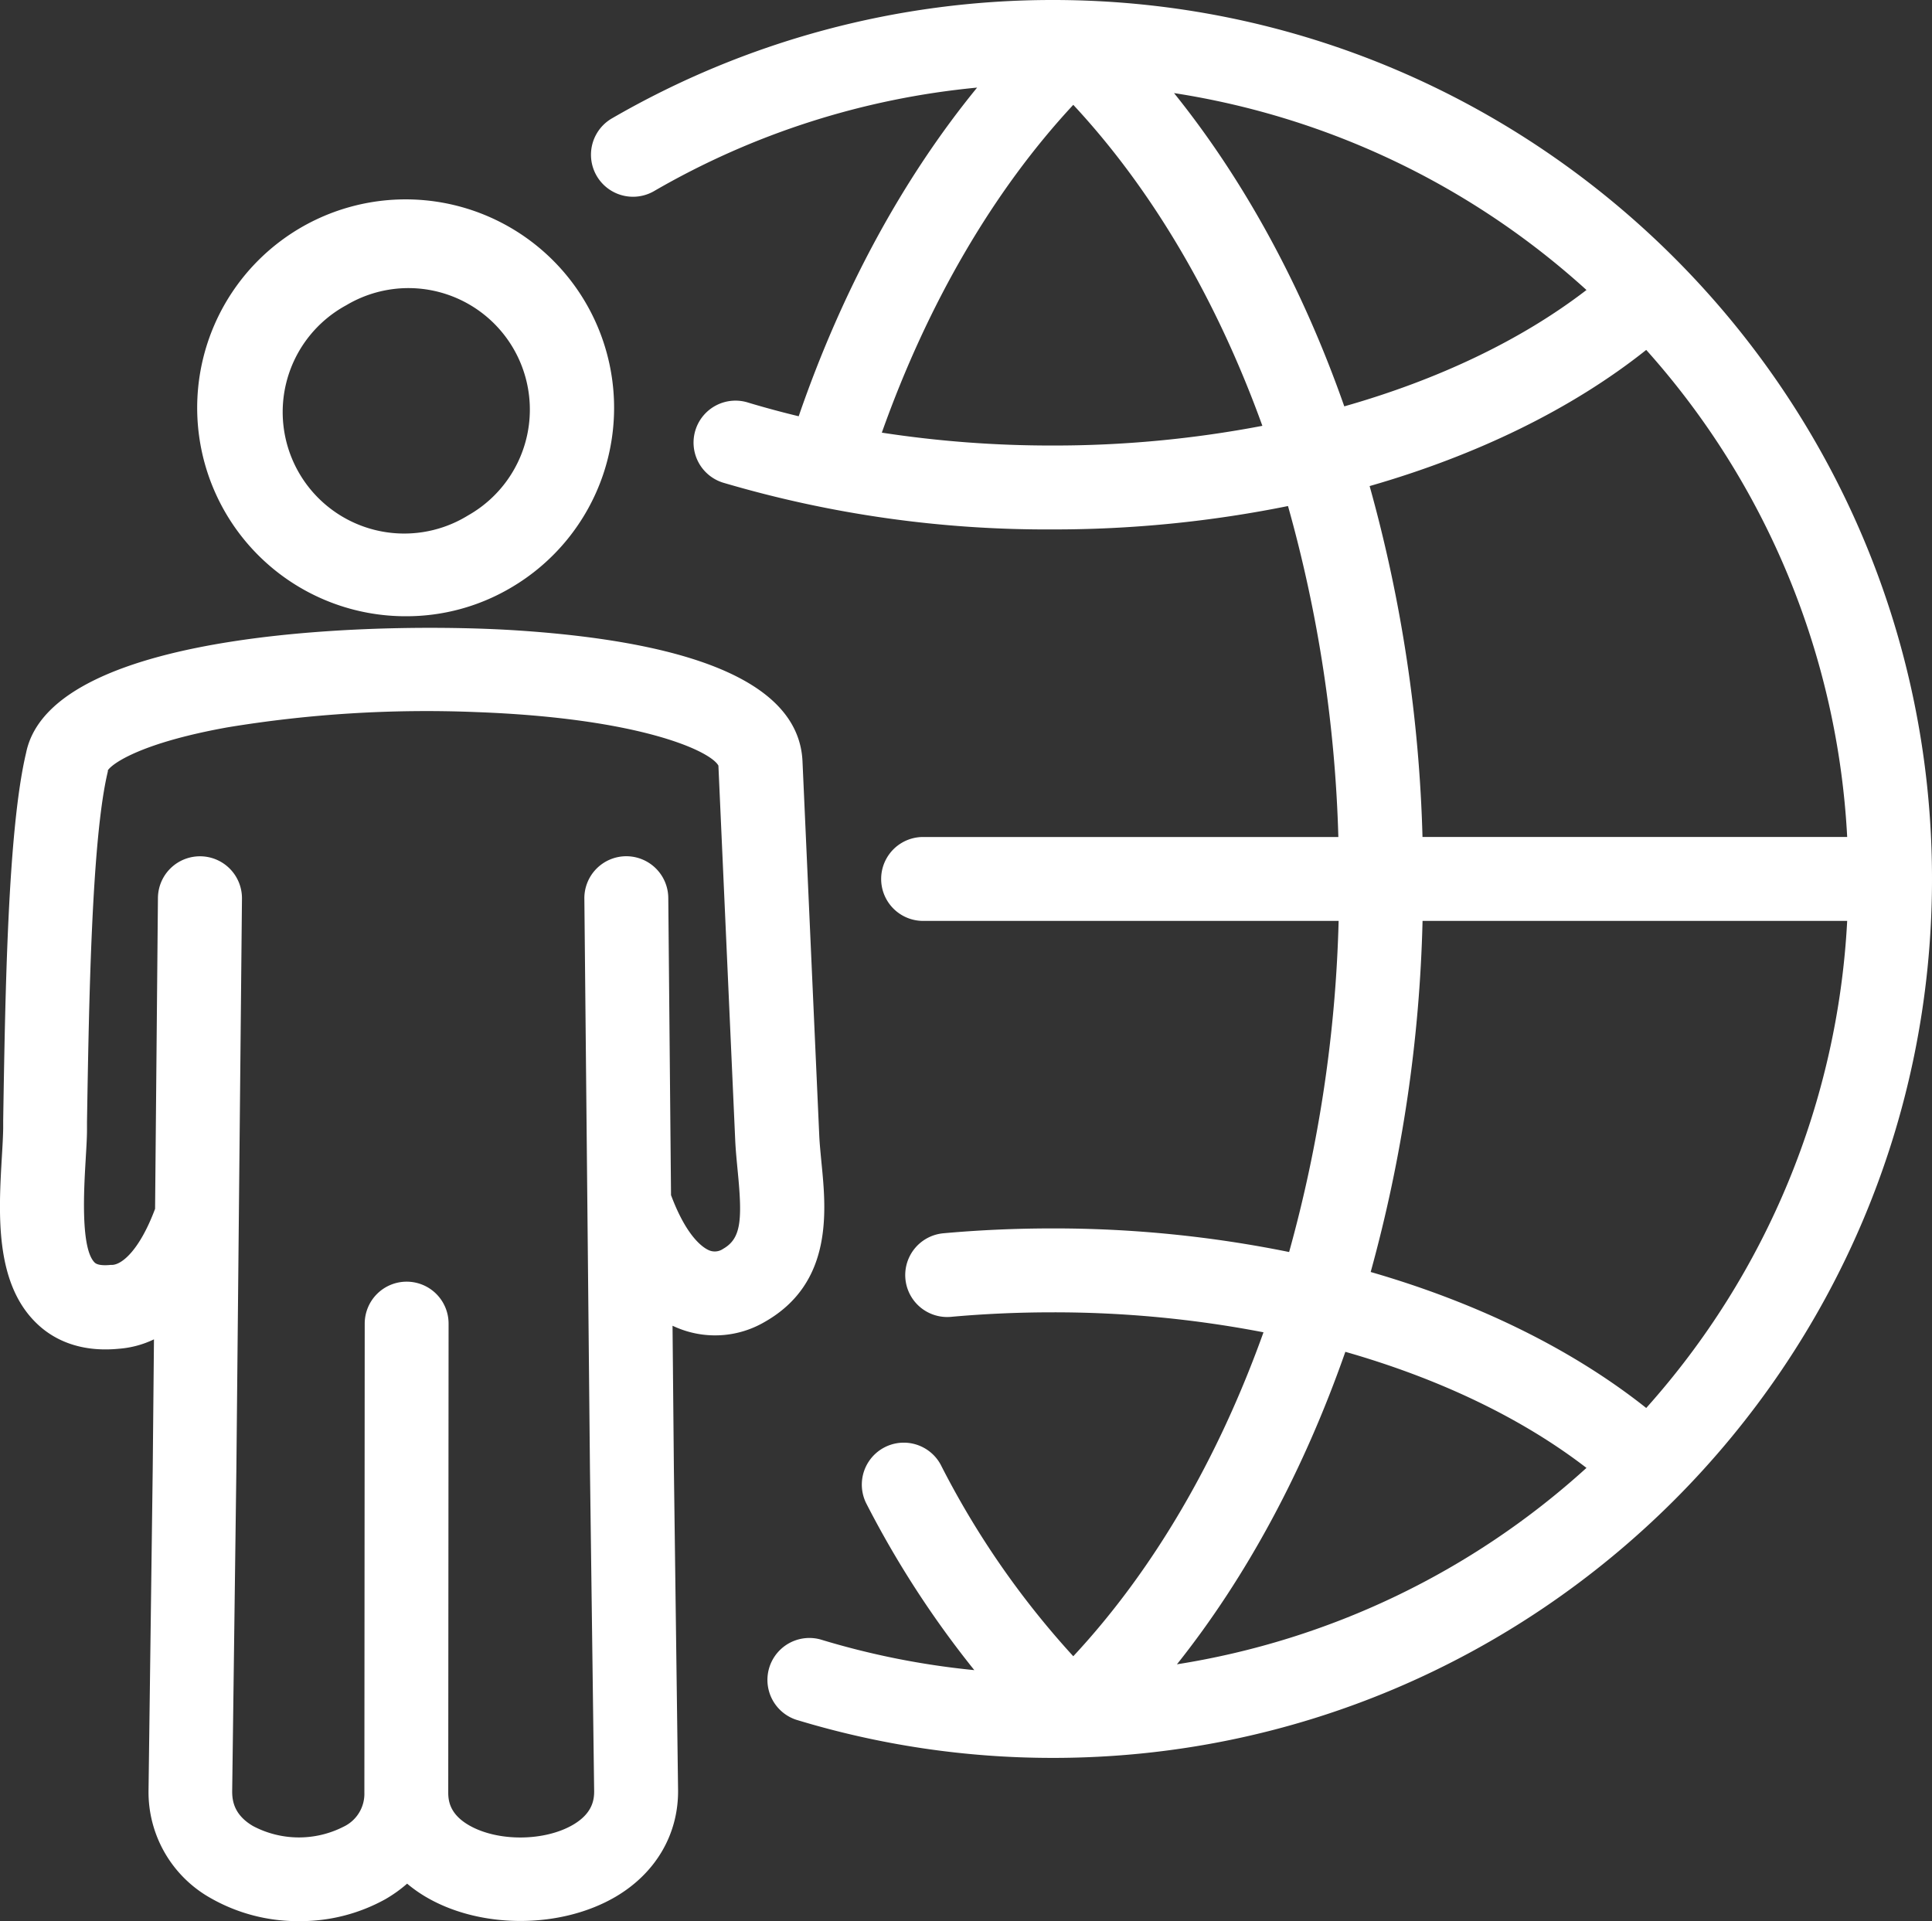 <svg xmlns="http://www.w3.org/2000/svg" viewBox="0 0 345.33 343.42"><rect x="0" y="0" width="345.33" height="343.42" fill="#333333" stroke="none"/><defs><style>.cls-1{fill:#fff;}</style></defs><g id="レイヤー_2" data-name="レイヤー 2"><g id="レイヤー_1-2" data-name="レイヤー 1"><path class="cls-1" d="M53.5,343.42a31.41,31.41,0,0,1-15.8-4.09A21.73,21.73,0,0,1,26.55,320l.75-57.58.22-23a17.47,17.47,0,0,1-6.27,1.68c-7.45.73-12.07-2-14.65-4.49C-1,229.36-.25,216.78.34,206.68c.11-1.85.21-3.6.23-5l0-1.37c.37-23.18.84-52,4.09-65.71,4.53-22.52,65.12-23.44,88.17-21.88,33,2.23,50,10.09,50.61,23.36l3,67c.07,1.45.23,3,.39,4.73.85,8.56,2.12,21.51-10.12,28.48a17.55,17.55,0,0,1-14.85,1.38c-.56-.2-1.11-.43-1.65-.68l.24,25.46.75,57.53c.08,7.92-4,14.87-11.16,19.08-9.73,5.7-23.88,5.78-33.64.19a24.42,24.42,0,0,1-3.63-2.53,24.38,24.38,0,0,1-3.91,2.79A31.3,31.3,0,0,1,53.5,343.42ZM35.75,153.07h.07a7.5,7.5,0,0,1,7.43,7.57l-1,102-.75,57.59c0,1.7.35,4.22,3.74,6.2a17.56,17.56,0,0,0,16.17.11,6.51,6.51,0,0,0,3.72-6.08v0l.06-83.86a7.5,7.5,0,0,1,7.5-7.49h0a7.49,7.49,0,0,1,7.49,7.5l-.06,83.86h0c0,1.59.39,3.91,3.74,5.83,5.13,2.94,13.47,2.88,18.59-.12,3.39-2,3.76-4.36,3.75-6l-.75-57.55-1-102a7.5,7.5,0,0,1,7.43-7.57h.07a7.51,7.51,0,0,1,7.5,7.43l.49,53.17a2.44,2.44,0,0,1,.1.24c2.94,7.74,6,9.35,6.84,9.66a2.62,2.62,0,0,0,2.36-.31c3.23-1.84,3.49-5.1,2.61-14-.17-1.81-.36-3.67-.44-5.52l-3-66.87c-1.42-2.62-14.05-8.5-43.35-9.57a218.81,218.81,0,0,0-44.34,2.72c-15.3,2.74-20.59,6.4-21.44,7.69a1.29,1.29,0,0,0,0,.19c-2.9,12-3.38,41.27-3.73,62.61l0,1.37c0,1.73-.14,3.63-.25,5.64-.3,5.11-.92,15.75,1.64,18.2.58.55,2.05.49,2.87.4l.3,0c1.8-.12,4.85-2.76,7.53-9.81a1.08,1.08,0,0,1,.08-.19l.51-55.63A7.51,7.51,0,0,1,35.75,153.07ZM188.21,314.24a157.11,157.11,0,0,1-45.93-6.83,7.5,7.5,0,0,1,4.38-14.34,141.82,141.82,0,0,0,27.49,5.48,174.75,174.75,0,0,1-19.34-29.86,7.5,7.5,0,0,1,13.32-6.89,154.08,154.08,0,0,0,23.71,34.27c14.35-15.41,25.89-35.28,34-57.91a197.49,197.49,0,0,0-37.71-3.57c-6.09,0-12.2.27-18.17.81a7.5,7.5,0,0,1-1.34-14.94c6.41-.58,13-.87,19.51-.87a211.26,211.26,0,0,1,42.29,4.22,244.45,244.45,0,0,0,8.85-59.19H165a7.5,7.5,0,1,1,0-15h74.22a243.58,243.58,0,0,0-9-59.16,211.14,211.14,0,0,1-42.13,4.18,204,204,0,0,1-58.61-8.29A7.5,7.5,0,1,1,133.83,72c2.94.88,5.91,1.68,8.93,2.41,7.76-22.54,18.65-42.56,31.89-58.75a141.83,141.83,0,0,0-57.74,18.5,7.5,7.5,0,0,1-7.53-13A157,157,0,0,1,188.21,0c86.63,0,157.12,70.48,157.12,157.12S274.84,314.24,188.21,314.24Zm52.26-72.59c-7.39,21.1-17.57,40.12-30.1,55.86a141.68,141.68,0,0,0,73.2-35.11C272,253.48,257.18,246.42,240.47,241.65ZM245,227.38c19.09,5.51,36,13.79,49.25,24.31a141.61,141.61,0,0,0,35.92-87.07H254.27A259.22,259.22,0,0,1,245,227.38Zm9.3-77.76h75.87a141.56,141.56,0,0,0-35.92-87.07C281,73.1,264,81.38,244.81,86.89A259,259,0,0,1,254.26,149.62ZM157.62,77.34a199.22,199.22,0,0,0,30.51,2.3,197.93,197.93,0,0,0,37.51-3.52c-8.1-22.41-19.57-42.1-33.8-57.38C177.6,34.05,165.86,54.16,157.62,77.34Zm52.23-60.7c12.66,15.74,23,34.81,30.43,56,16.78-4.77,31.65-11.84,43.29-20.8A141.81,141.81,0,0,0,209.85,16.64ZM72.59,110.16a37.26,37.26,0,1,1,18.56-5A36.75,36.75,0,0,1,72.59,110.16ZM73,51.5a21.73,21.73,0,0,0-11,3l-.1.06A21.72,21.72,0,1,0,83.59,92.18l.1-.06A21.72,21.72,0,0,0,73,51.5ZM58.19,48h0Z"/></g></g></svg>